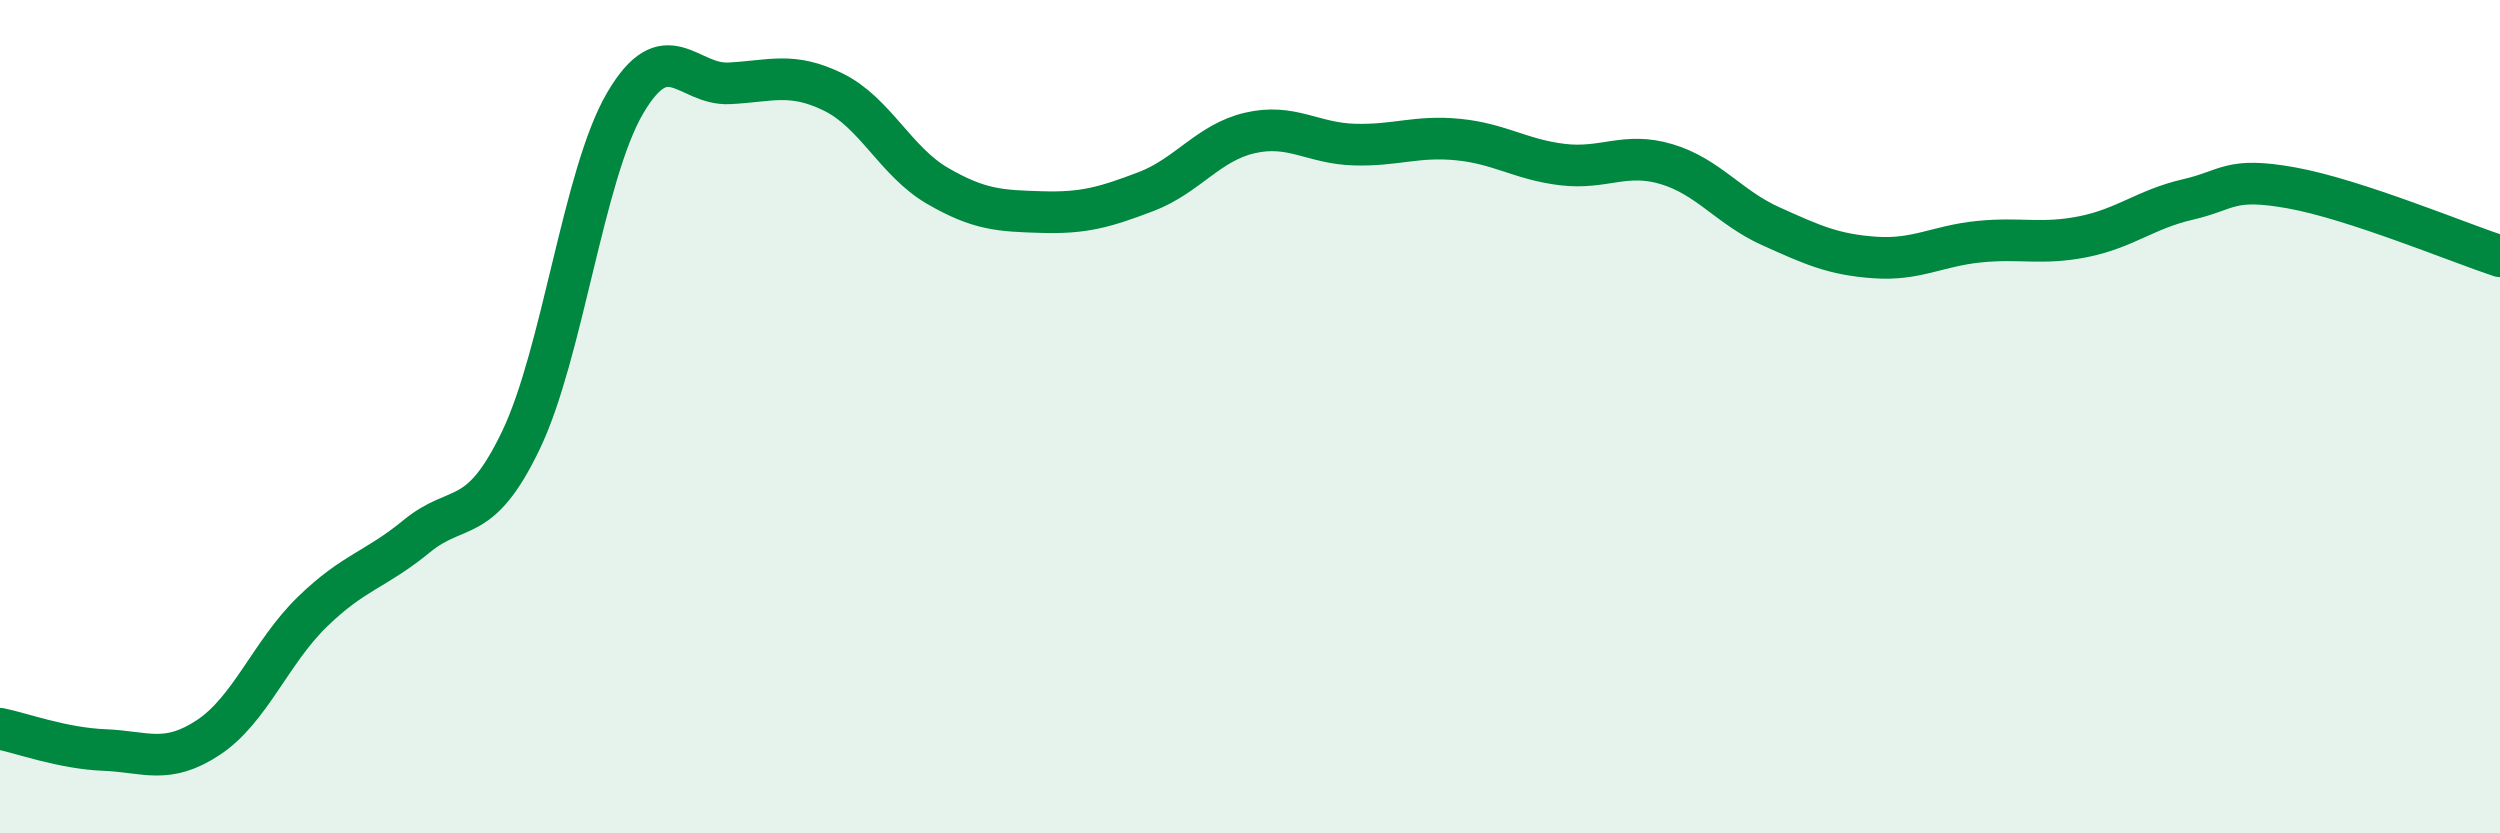 
    <svg width="60" height="20" viewBox="0 0 60 20" xmlns="http://www.w3.org/2000/svg">
      <path
        d="M 0,17.49 C 0.5,17.59 1.5,17.96 2.5,18 C 3.5,18.04 4,18.36 5,17.7 C 6,17.04 6.5,15.65 7.5,14.68 C 8.5,13.71 9,13.69 10,12.87 C 11,12.05 11.5,12.65 12.5,10.57 C 13.5,8.49 14,4.19 15,2.48 C 16,0.77 16.5,2.05 17.5,2 C 18.5,1.95 19,1.72 20,2.21 C 21,2.7 21.5,3.88 22.5,4.46 C 23.5,5.04 24,5.06 25,5.09 C 26,5.12 26.5,4.98 27.5,4.6 C 28.5,4.22 29,3.42 30,3.19 C 31,2.96 31.5,3.44 32.5,3.47 C 33.5,3.5 34,3.25 35,3.35 C 36,3.45 36.5,3.83 37.5,3.95 C 38.5,4.07 39,3.64 40,3.94 C 41,4.24 41.5,4.98 42.5,5.43 C 43.5,5.88 44,6.11 45,6.18 C 46,6.25 46.5,5.9 47.5,5.8 C 48.5,5.7 49,5.88 50,5.68 C 51,5.48 51.5,5.02 52.5,4.79 C 53.5,4.56 53.5,4.24 55,4.51 C 56.5,4.78 59,5.82 60,6.15L60 20L0 20Z"
        fill="#008740"
        opacity="0.1"
        stroke-linecap="round"
        stroke-linejoin="round"
      />
      <path
        d="M 0,17.49 C 0.5,17.59 1.5,17.96 2.5,18 C 3.5,18.04 4,18.36 5,17.7 C 6,17.04 6.5,15.65 7.5,14.68 C 8.5,13.71 9,13.69 10,12.87 C 11,12.05 11.5,12.65 12.5,10.57 C 13.5,8.49 14,4.19 15,2.48 C 16,0.77 16.5,2.05 17.5,2 C 18.5,1.95 19,1.72 20,2.21 C 21,2.7 21.5,3.88 22.5,4.46 C 23.5,5.04 24,5.06 25,5.09 C 26,5.12 26.5,4.98 27.5,4.6 C 28.5,4.22 29,3.42 30,3.19 C 31,2.96 31.5,3.44 32.5,3.47 C 33.5,3.5 34,3.25 35,3.35 C 36,3.45 36.5,3.83 37.5,3.95 C 38.5,4.07 39,3.64 40,3.94 C 41,4.24 41.5,4.98 42.5,5.43 C 43.5,5.88 44,6.11 45,6.18 C 46,6.25 46.5,5.9 47.5,5.8 C 48.5,5.7 49,5.88 50,5.68 C 51,5.48 51.5,5.02 52.5,4.79 C 53.5,4.56 53.5,4.24 55,4.51 C 56.5,4.78 59,5.82 60,6.15"
        stroke="#008740"
        stroke-width="1"
        fill="none"
        stroke-linecap="round"
        stroke-linejoin="round"
      />
    </svg>
  